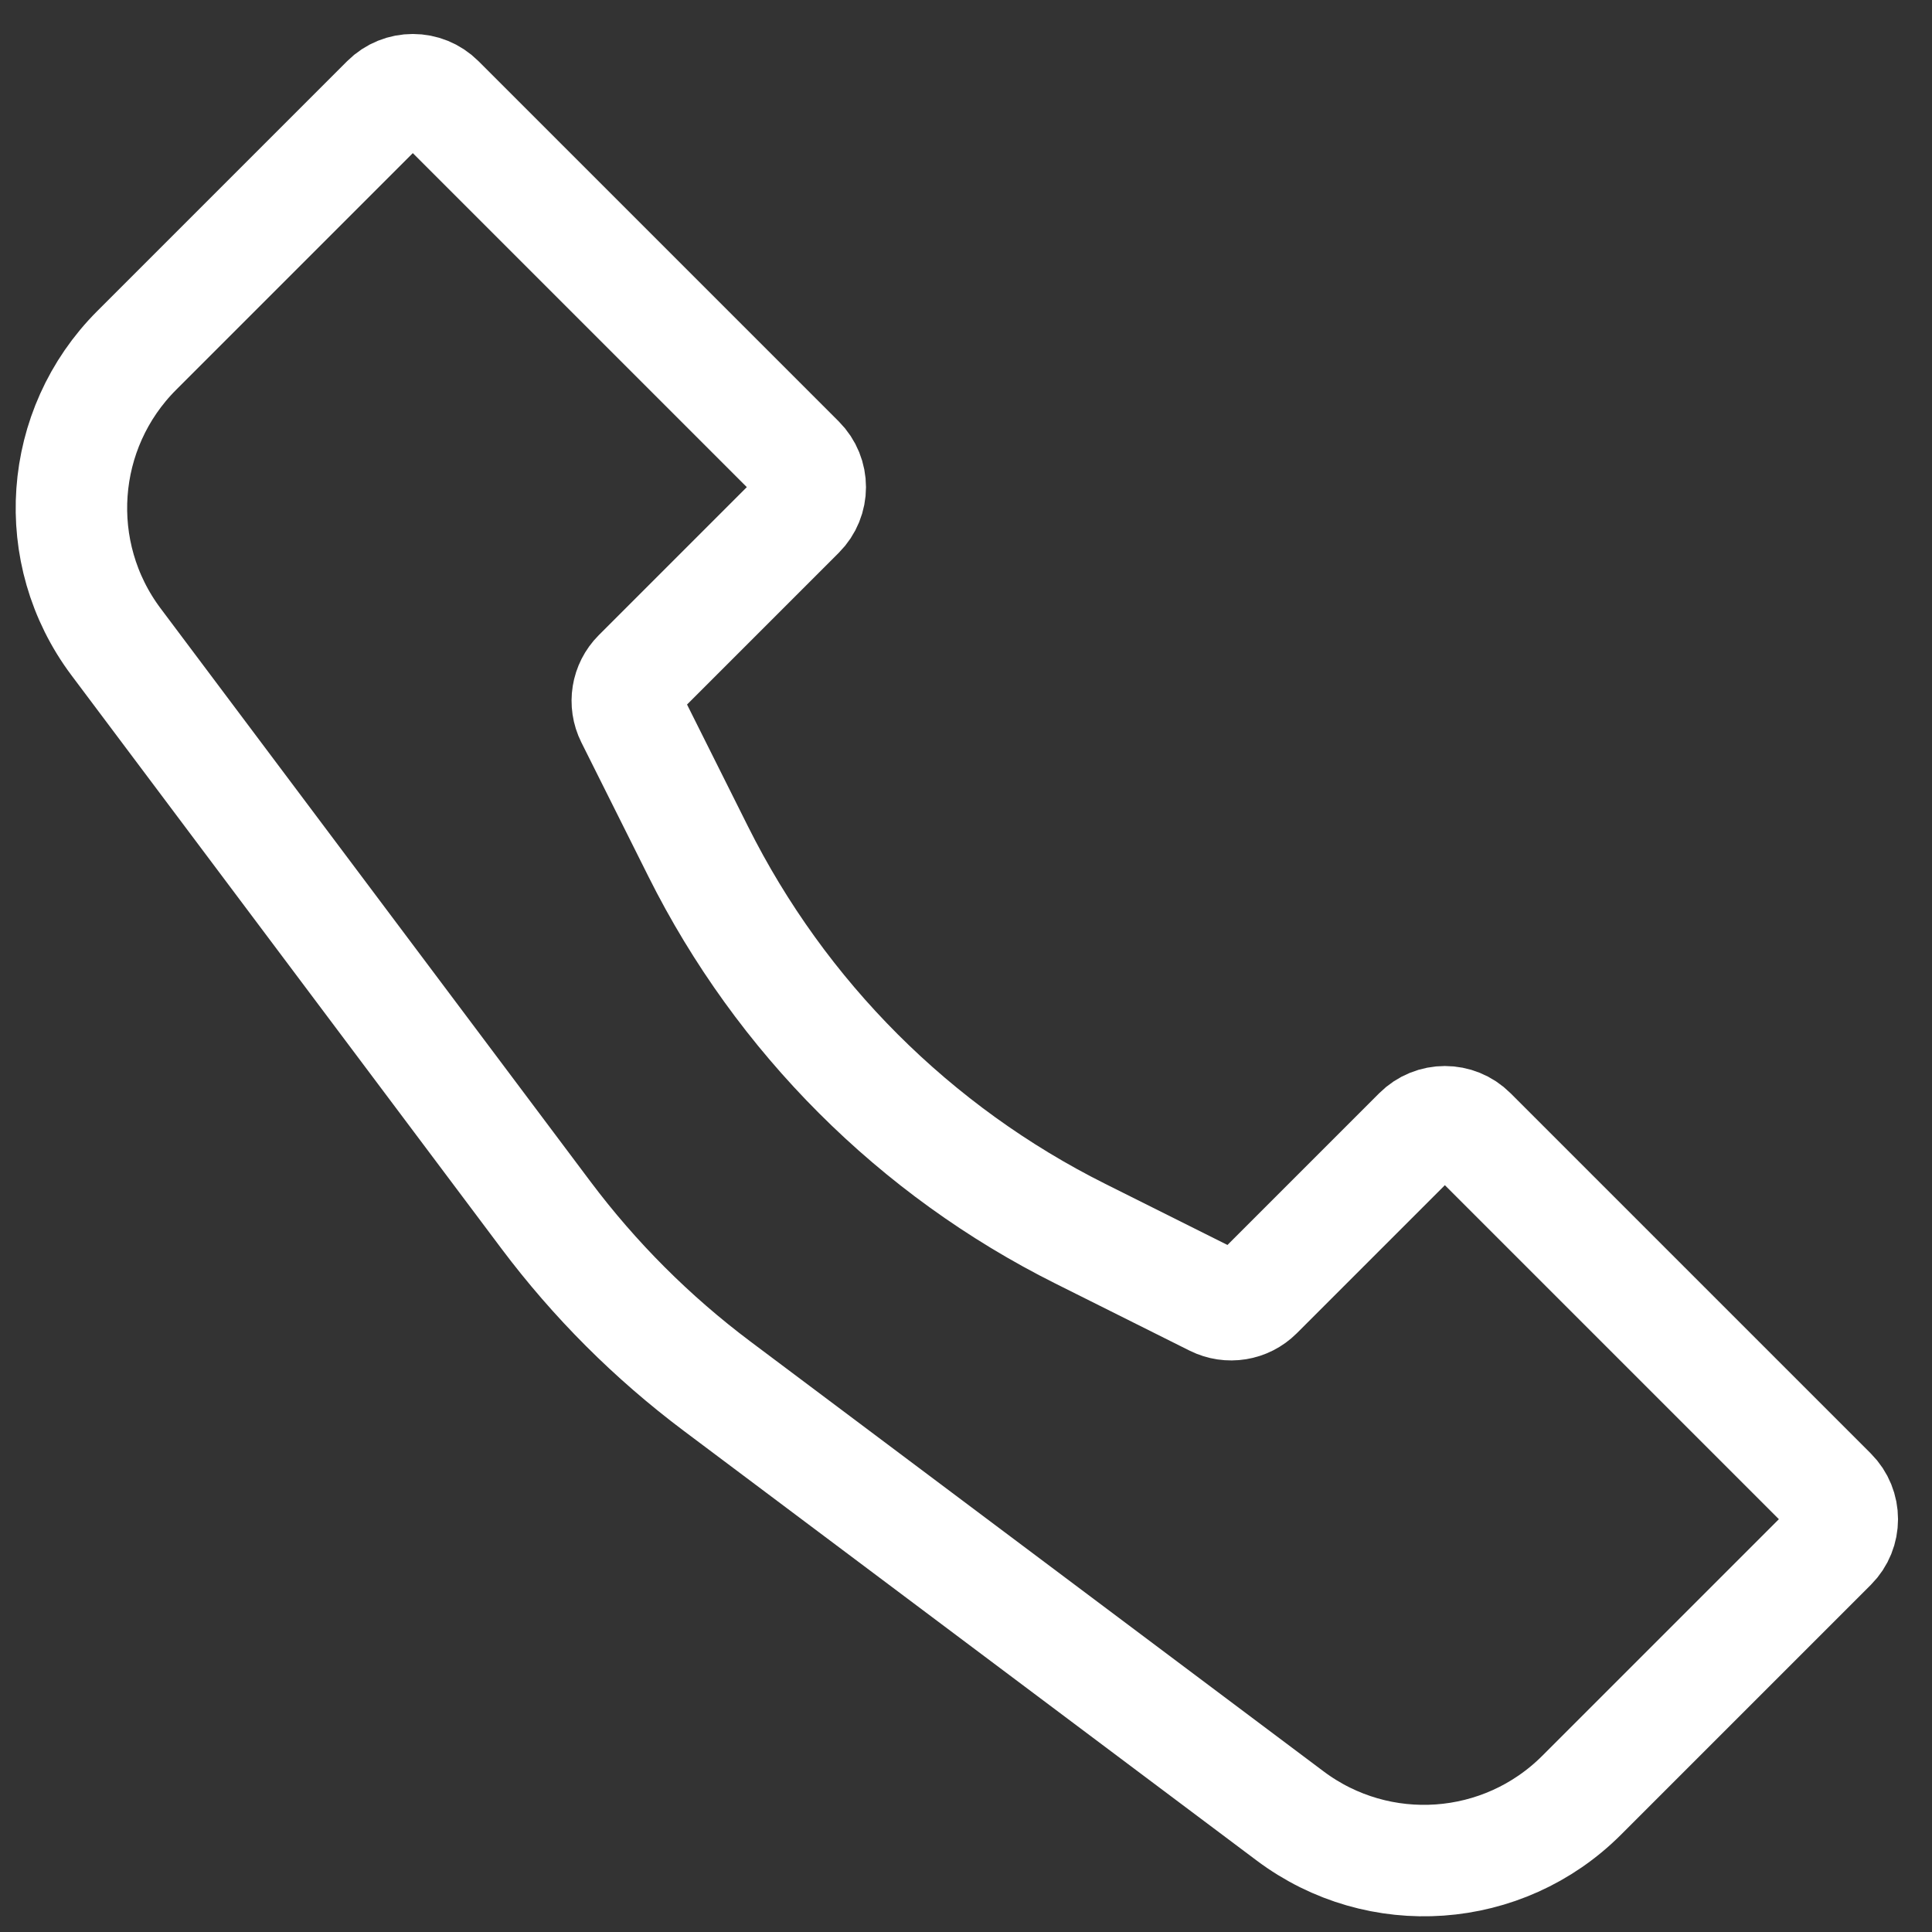 <svg width="52" height="52" viewBox="0 0 52 52" fill="none" xmlns="http://www.w3.org/2000/svg">
<rect x="0" y="0" width="52" height="52" fill="#333333" stroke="none"/>
<path d="M3.68 9.431L10.404 2.707C10.794 2.317 11.428 2.317 11.818 2.707L21.515 12.404C21.906 12.794 21.906 13.428 21.515 13.818L17.176 18.157C16.872 18.461 16.797 18.926 16.989 19.311L18.794 22.921C21.019 27.372 24.628 30.981 29.079 33.206L32.689 35.011C33.074 35.203 33.539 35.128 33.843 34.824L38.182 30.485C38.572 30.094 39.206 30.094 39.596 30.485L49.293 40.182C49.683 40.572 49.683 41.206 49.293 41.596L42.569 48.32C40.457 50.432 37.115 50.669 34.726 48.878L19.295 37.305C17.552 35.997 16.003 34.448 14.695 32.705L3.122 17.274C1.331 14.885 1.568 11.543 3.68 9.431Z" stroke="white" stroke-width="3"/>
</svg>
